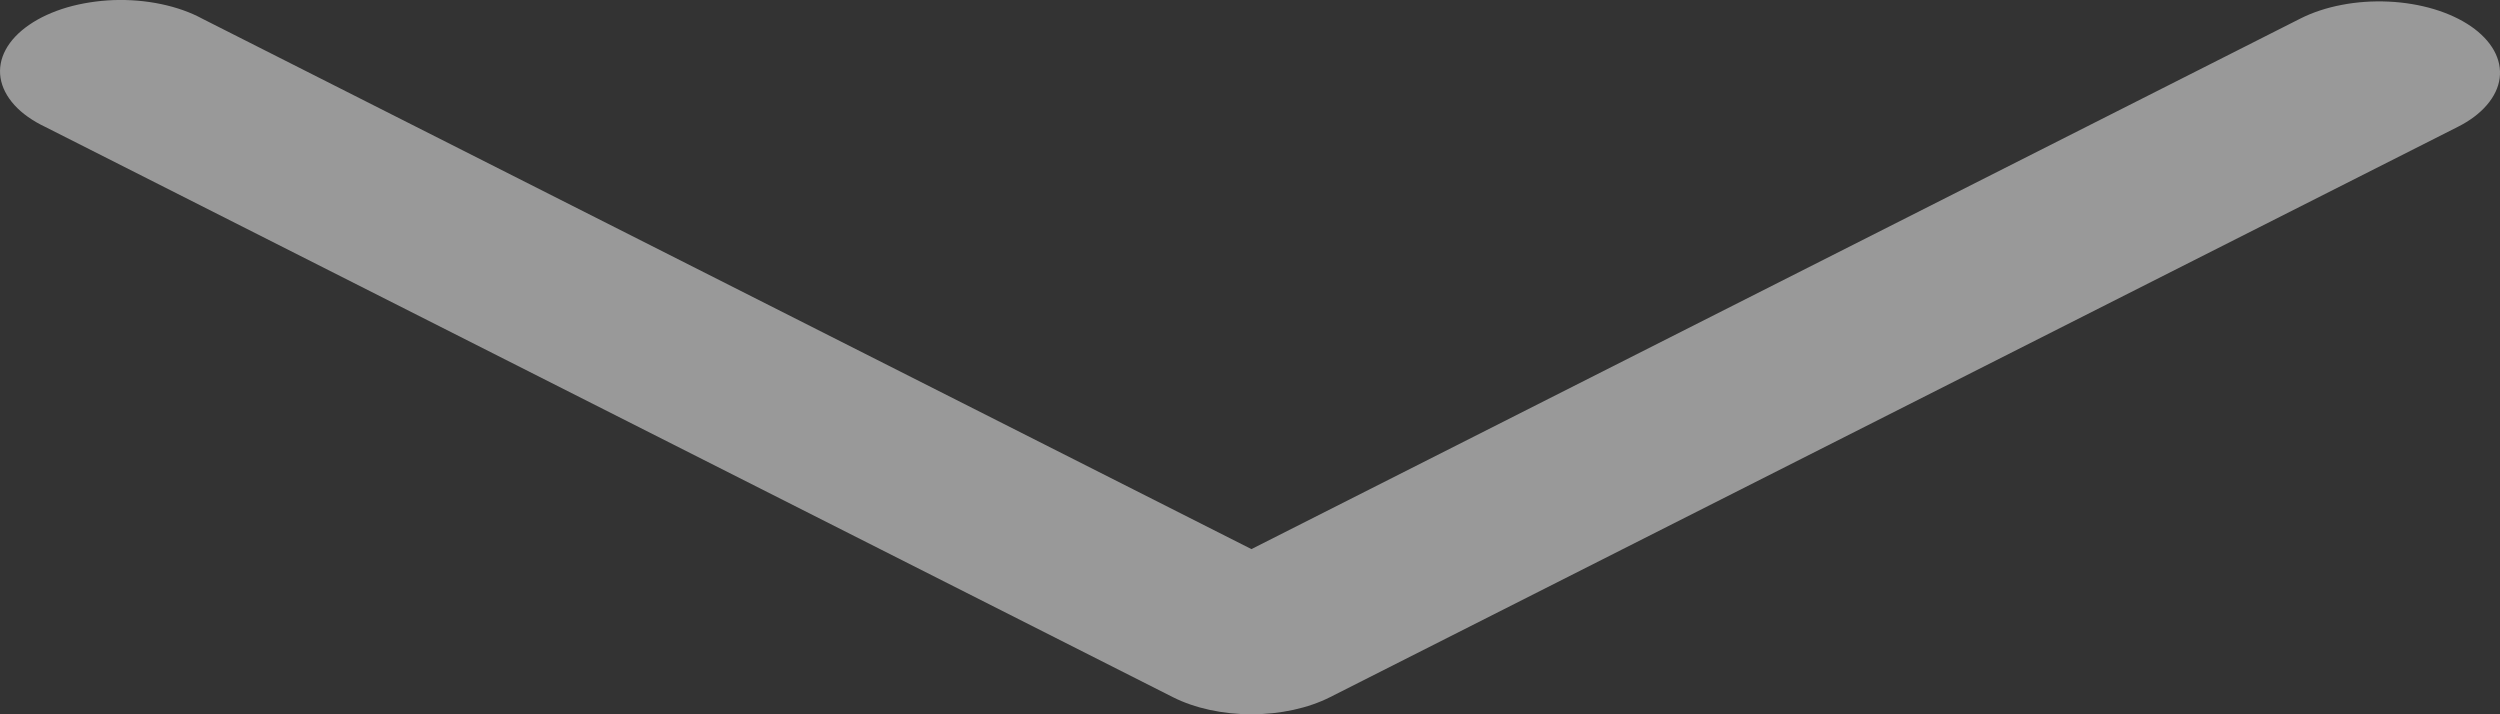<?xml version="1.0" encoding="UTF-8"?> <svg xmlns="http://www.w3.org/2000/svg" width="28" height="8" viewBox="0 0 28 8" fill="none"><rect x="0" y="0" width="28" height="8" fill="#333333" stroke="none"/><path opacity="0.5" fill-rule="evenodd" clip-rule="evenodd" d="M13.136 7.808C13.381 7.932 13.693 8 14.016 8C14.339 8 14.652 7.932 14.897 7.808L27.527 1.421C27.662 1.353 27.773 1.27 27.853 1.176C27.934 1.082 27.982 0.981 27.996 0.876C28.01 0.771 27.988 0.666 27.933 0.566C27.878 0.467 27.79 0.374 27.675 0.295C27.559 0.215 27.418 0.15 27.259 0.102C27.101 0.055 26.928 0.026 26.751 0.018C26.573 0.01 26.395 0.022 26.226 0.055C26.057 0.087 25.901 0.139 25.766 0.207L14.016 6.15L2.267 0.21C2.133 0.137 1.976 0.082 1.805 0.046C1.634 0.01 1.453 -0.005 1.272 0.001C1.091 0.008 0.914 0.036 0.751 0.083C0.589 0.131 0.444 0.197 0.326 0.279C0.208 0.36 0.119 0.454 0.064 0.556C0.009 0.658 -0.011 0.766 0.006 0.872C0.023 0.979 0.076 1.082 0.162 1.177C0.247 1.271 0.365 1.354 0.506 1.421L13.136 7.808Z" fill="white"></path></svg> 